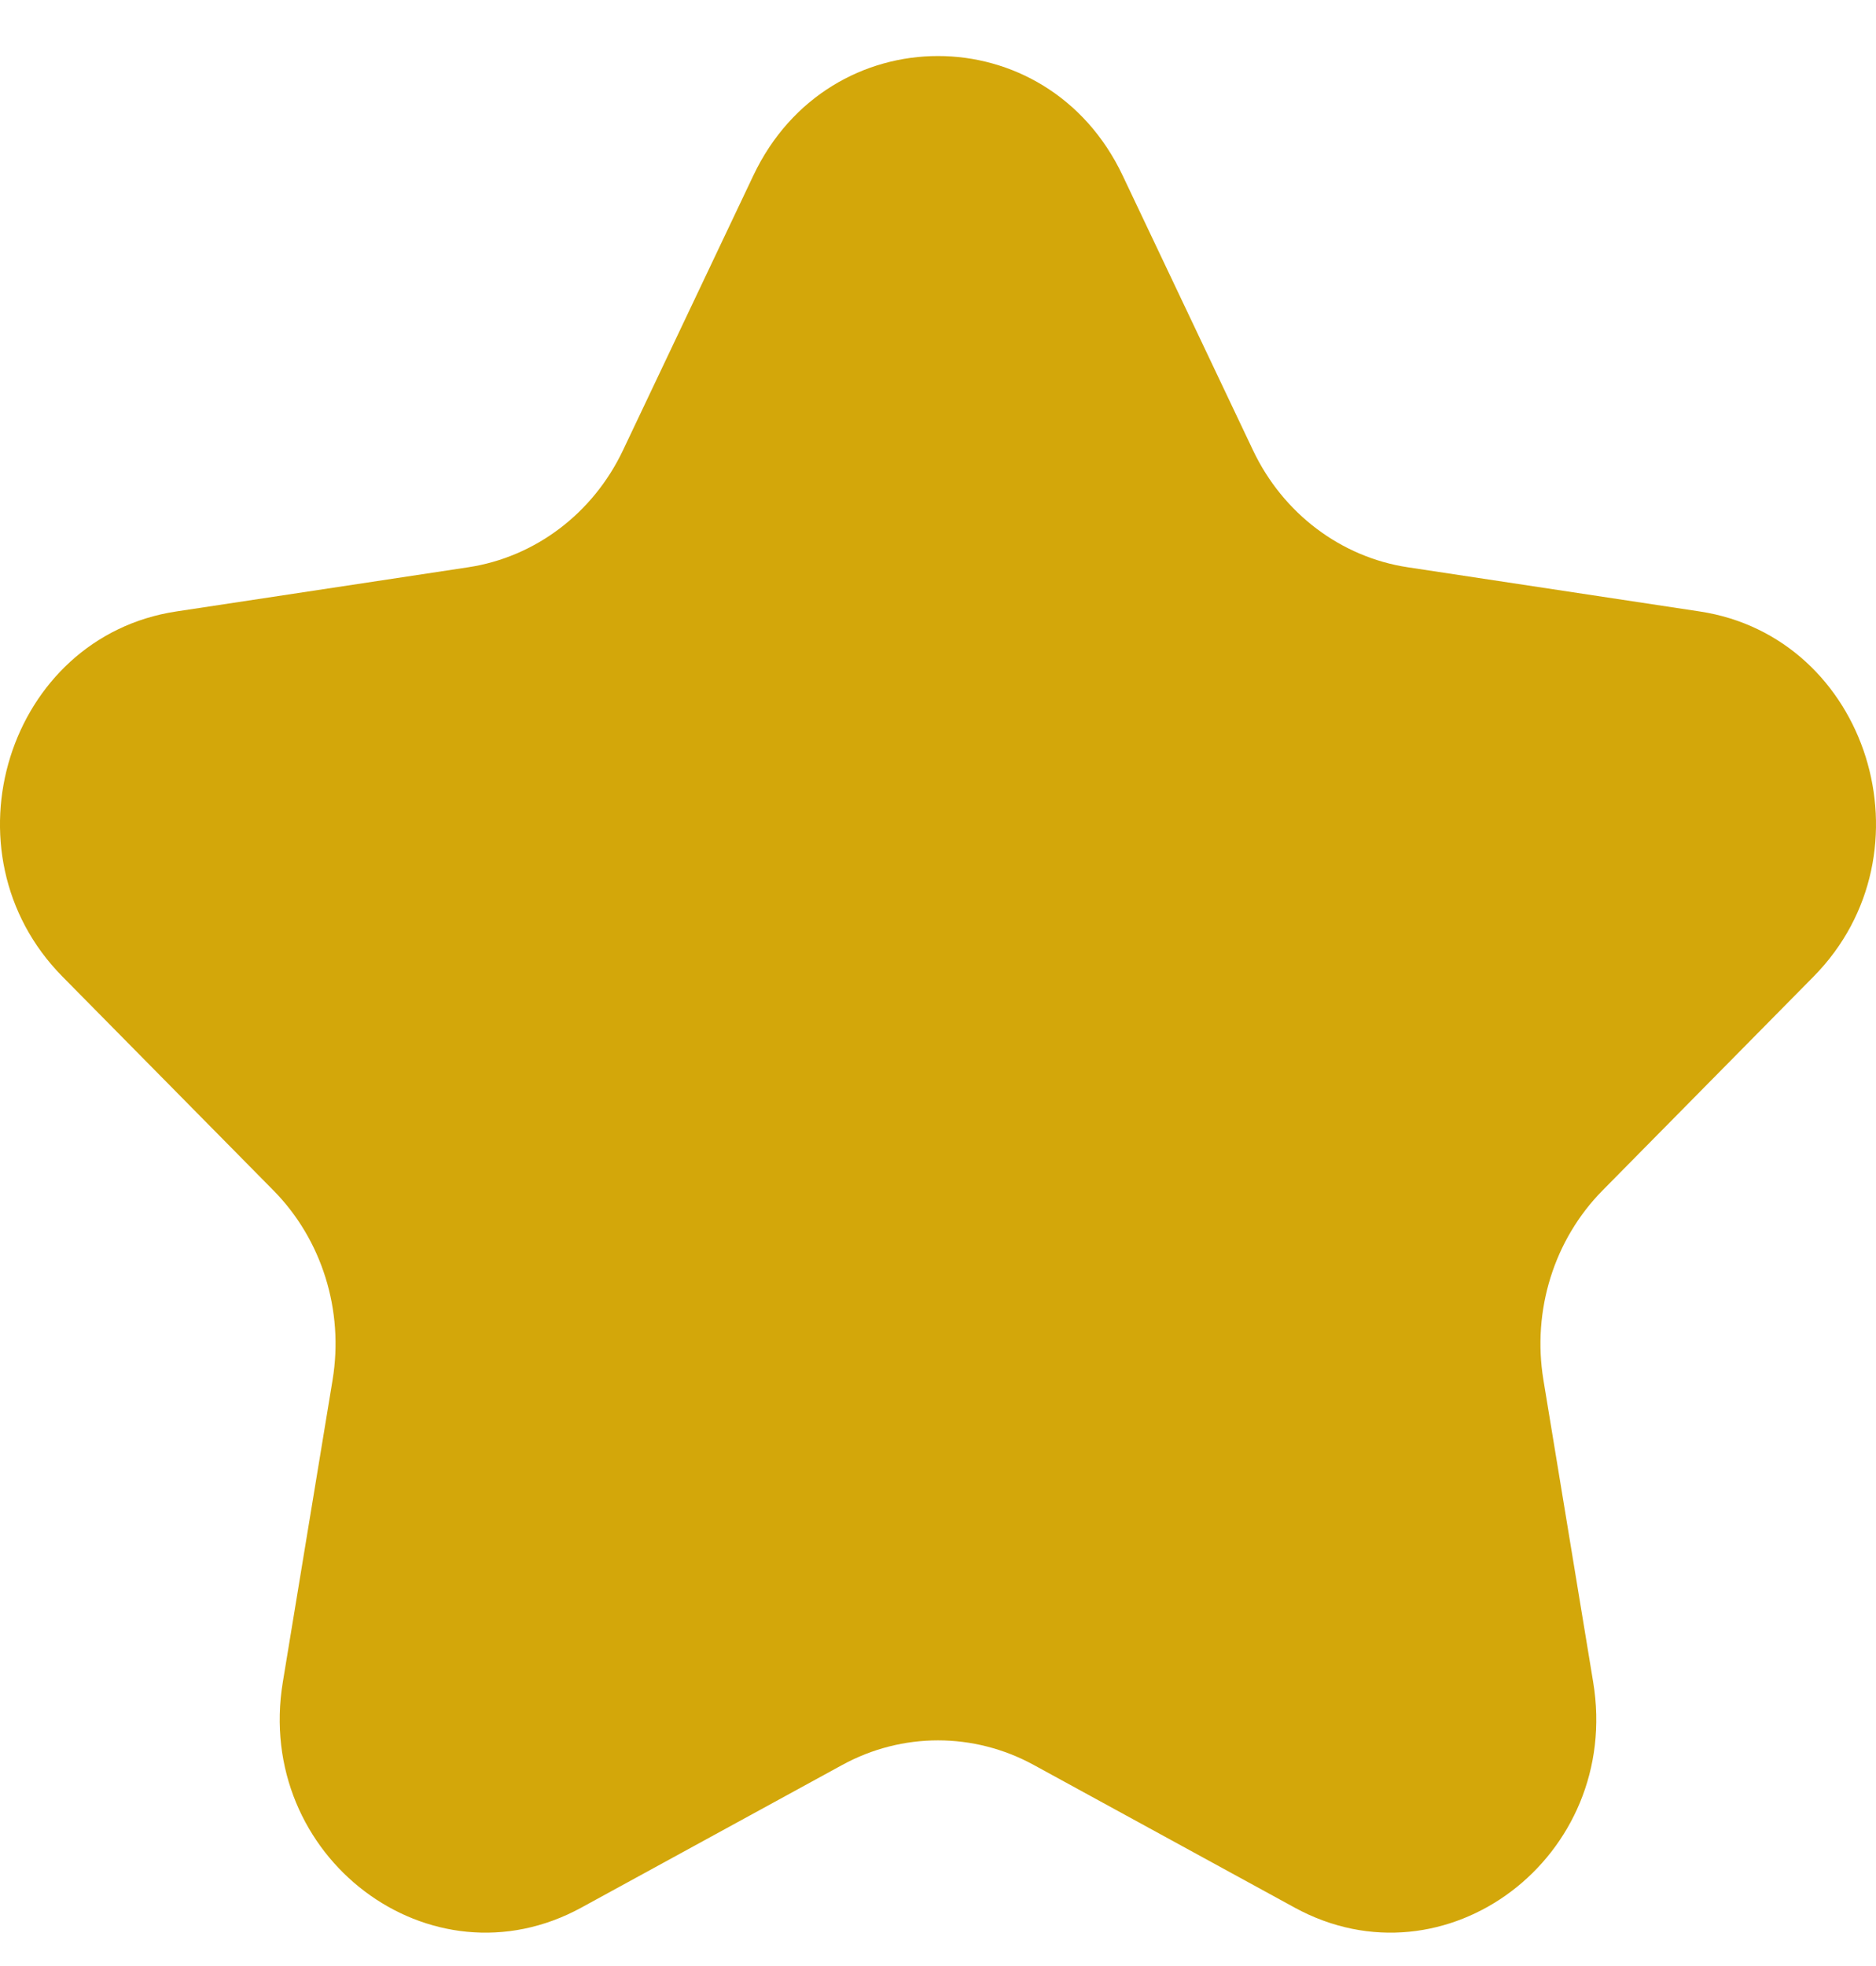<svg width="21" height="22" viewBox="0 0 21 22" fill="none" xmlns="http://www.w3.org/2000/svg">
<path d="M8.434 1.962C9.279 0.182 11.721 0.182 12.566 1.962L14.026 5.038C14.361 5.745 15.01 6.235 15.76 6.348L19.025 6.842C20.915 7.127 21.669 9.541 20.302 10.927L17.939 13.321C17.396 13.871 17.149 14.664 17.277 15.441L17.834 18.822C18.157 20.778 16.182 22.27 14.492 21.346L11.572 19.75C10.901 19.383 10.099 19.383 9.428 19.75L6.508 21.346C4.818 22.27 2.843 20.778 3.166 18.822L3.723 15.441C3.851 14.664 3.604 13.871 3.061 13.321L0.698 10.927C-0.669 9.541 0.085 7.127 1.975 6.842L5.24 6.348C5.99 6.235 6.639 5.745 6.974 5.038L8.434 1.962Z" fill="#D3A70A"/>
</svg>
